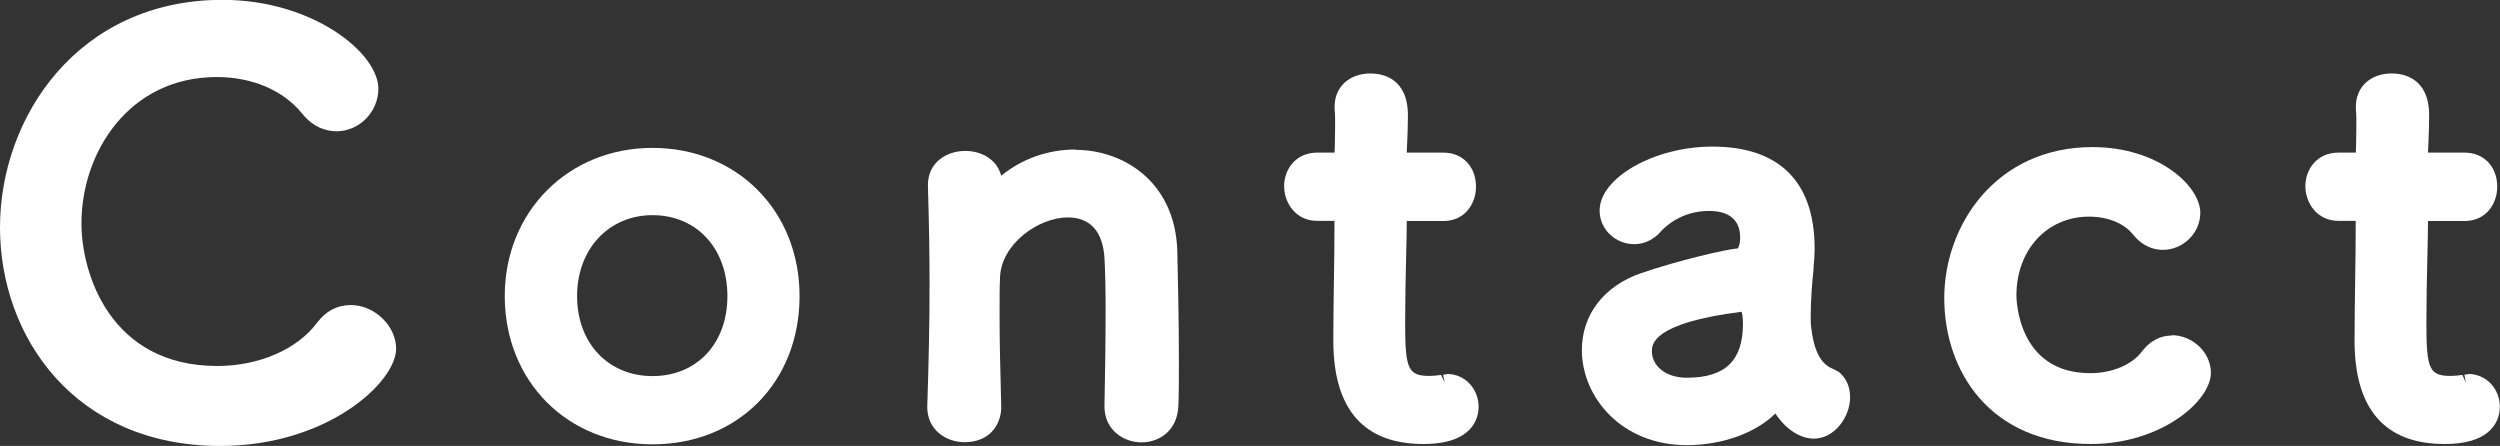 <svg id="Layer_2" data-name="Layer 2" xmlns="http://www.w3.org/2000/svg" viewBox="0 0 153.49 27.38">
  <rect x="0" y="0" width="153.49" height="27.38" fill="#333333" stroke="none"/>
  <defs>
    <style>
      .cls-1 {
        fill: #fff;
      }
    </style>
  </defs>
  <g id="_文字" data-name="文字">
    <g>
      <path class="cls-1" d="M21.54,18.73c-.84,0-1.54,.37-2.07,1.08-1.22,1.64-3.57,2.66-6.13,2.66-6.6,0-8.34-5.72-8.34-8.75,0-4.36,2.91-8.99,8.31-8.99,2.17,0,4.07,.81,5.22,2.22,.72,.91,1.56,1.11,2.13,1.11,1.4,0,2.57-1.19,2.57-2.61,0-2.2-4.02-5.46-9.58-5.46C4.79,0,0,7.19,0,13.96s4.64,13.42,13.52,13.42c6.59,0,10.8-3.92,10.8-5.97,0-1.4-1.32-2.68-2.78-2.68Z"/>
      <path class="cls-1" d="M40.06,9.08c-5.17,0-9.07,3.91-9.07,9.1s3.81,9.1,9.07,9.1,9.03-3.83,9.03-9.1-3.88-9.1-9.03-9.1Zm0,4.13c2.71,0,4.6,2.04,4.6,4.97s-1.89,4.91-4.6,4.91-4.63-2.02-4.63-4.91,1.95-4.97,4.63-4.97Z"/>
      <path class="cls-1" d="M66.03,9.18c-1.69,0-3.29,.57-4.56,1.61-.57-2.22-4.5-2-4.5,.57,.07,2.46,.1,4.16,.1,6.07,0,2.19-.04,4.49-.14,7.55,0,1.42,1.16,2.17,2.3,2.17,.86,0,1.38-.35,1.66-.64,.39-.41,.61-1.01,.58-1.6-.07-2.47-.1-4.25-.1-5.6,0-.94,0-1.71,.03-2.32,.09-2.01,2.35-3.64,4.16-3.64,1.37,0,2.15,.86,2.25,2.49,.03,.53,.07,1.68,.07,3.03,0,2.12-.04,4.69-.07,6.04v.05c0,1.43,1.17,2.2,2.27,2.2s2.22-.72,2.27-2.28c.03-.72,.03-1.68,.03-2.74,0-2.48-.07-5.52-.1-6.78-.15-4.23-3.34-6.16-6.25-6.16Z"/>
      <path class="cls-1" d="M88.83,22.98c-.09,0-.16,.01-.23,.03l.1,.49-.22-.48c-.24,.03-.49,.06-.7,.06-1.32,0-1.51-.39-1.51-3.24,0-1.28,.03-2.77,.06-4.05,.02-.87,.04-1.63,.04-2.22h2.25c1.31,0,2-1.06,2-2.1,0-1.24-.82-2.1-2-2.1h-2.25s0-.03,0-.05c0,0,.07-1.31,.07-2.24,0-2.32-1.61-2.57-2.3-2.57-1.3,0-2.2,.83-2.2,2.03v.15c.04,.36,.03,.75,.03,1.14,0,.77-.03,1.43-.03,1.46,0,.03,0,.05,0,.08-.02,0-.05,0-.08,0h-.99c-1.33,0-2.03,1.04-2.03,2.06s.71,2.13,2.03,2.13h1.06v.49c0,.7-.01,1.8-.03,2.98-.02,1.36-.04,2.83-.04,3.88,0,4.21,1.86,6.35,5.53,6.35,3.06,0,3.39-1.61,3.39-2.3,0-.98-.73-2-1.96-2Z"/>
      <path class="cls-1" d="M112.84,22.81c-.09-.06-.18-.11-.28-.15-.37-.16-1.13-.5-1.36-2.56-.03-.18-.03-.42-.03-.7,0-.98,.1-2.25,.17-2.79v-.14c.04-.43,.07-.81,.07-1.22,0-4.09-2.17-6.25-6.28-6.25-3.56,0-6.92,1.91-6.92,3.93,0,1.14,.96,2.06,2.13,2.06,.62,0,1.21-.29,1.63-.78,.27-.3,1.27-1.26,2.96-1.26s1.91,1.03,1.91,1.64c0,.47-.14,.64-.14,.66-.64,.04-3.66,.73-5.94,1.52-2.28,.78-3.64,2.55-3.64,4.72,0,2.87,2.41,5.84,6.45,5.84,2.17,0,4.22-.75,5.43-1.94,.27,.4,.54,.7,.82,.92,.48,.4,1.03,.62,1.54,.62,1.28,0,2.23-1.34,2.23-2.54,0-.68-.27-1.24-.74-1.59Zm-9.27,.38c-1.41,0-2.15-.81-2.15-1.61,0-.43,0-1.74,5.51-2.44,.03,.1,.08,.32,.08,.74,0,2.26-1.09,3.31-3.44,3.31Z"/>
      <path class="cls-1" d="M133.33,20.6c-.7,0-1.33,.34-1.8,.95-.62,.84-1.84,1.36-3.2,1.36-4.48,0-4.53-4.58-4.53-4.77,0-2.8,1.88-4.84,4.46-4.84,1.15,0,2.14,.4,2.71,1.11,.63,.77,1.33,.93,1.82,.93,1.25,0,2.3-1.04,2.3-2.27,0-1.65-2.58-4.04-6.62-4.04-5.91,0-9.1,4.78-9.1,9.27s2.82,8.96,9,8.96c4.27,0,7.37-2.61,7.37-4.38,0-1.23-1.12-2.3-2.4-2.3Z"/>
      <path class="cls-1" d="M151.53,22.98c-.09,0-.16,.01-.23,.03l.1,.49-.22-.48c-.24,.03-.49,.06-.7,.06-1.32,0-1.51-.39-1.51-3.24,0-1.28,.03-2.77,.06-4.05,.02-.87,.04-1.63,.04-2.22h2.25c1.31,0,2-1.06,2-2.1,0-1.24-.82-2.1-2-2.1h-2.25s0-.03,0-.05c0,0,.07-1.31,.07-2.24,0-2.32-1.61-2.57-2.3-2.57-1.3,0-2.2,.83-2.2,2.03v.15c.04,.36,.03,.75,.03,1.14,0,.77-.03,1.43-.03,1.46,0,.03,0,.05,0,.08-.02,0-.05,0-.08,0h-.99c-1.33,0-2.03,1.04-2.03,2.06s.71,2.13,2.03,2.13h1.06v.49c0,.7-.01,1.8-.03,2.98-.02,1.36-.04,2.83-.04,3.88,0,4.21,1.86,6.35,5.53,6.35,3.06,0,3.39-1.61,3.39-2.3,0-.98-.73-2-1.96-2Z"/>
    </g>
  </g>
</svg>
